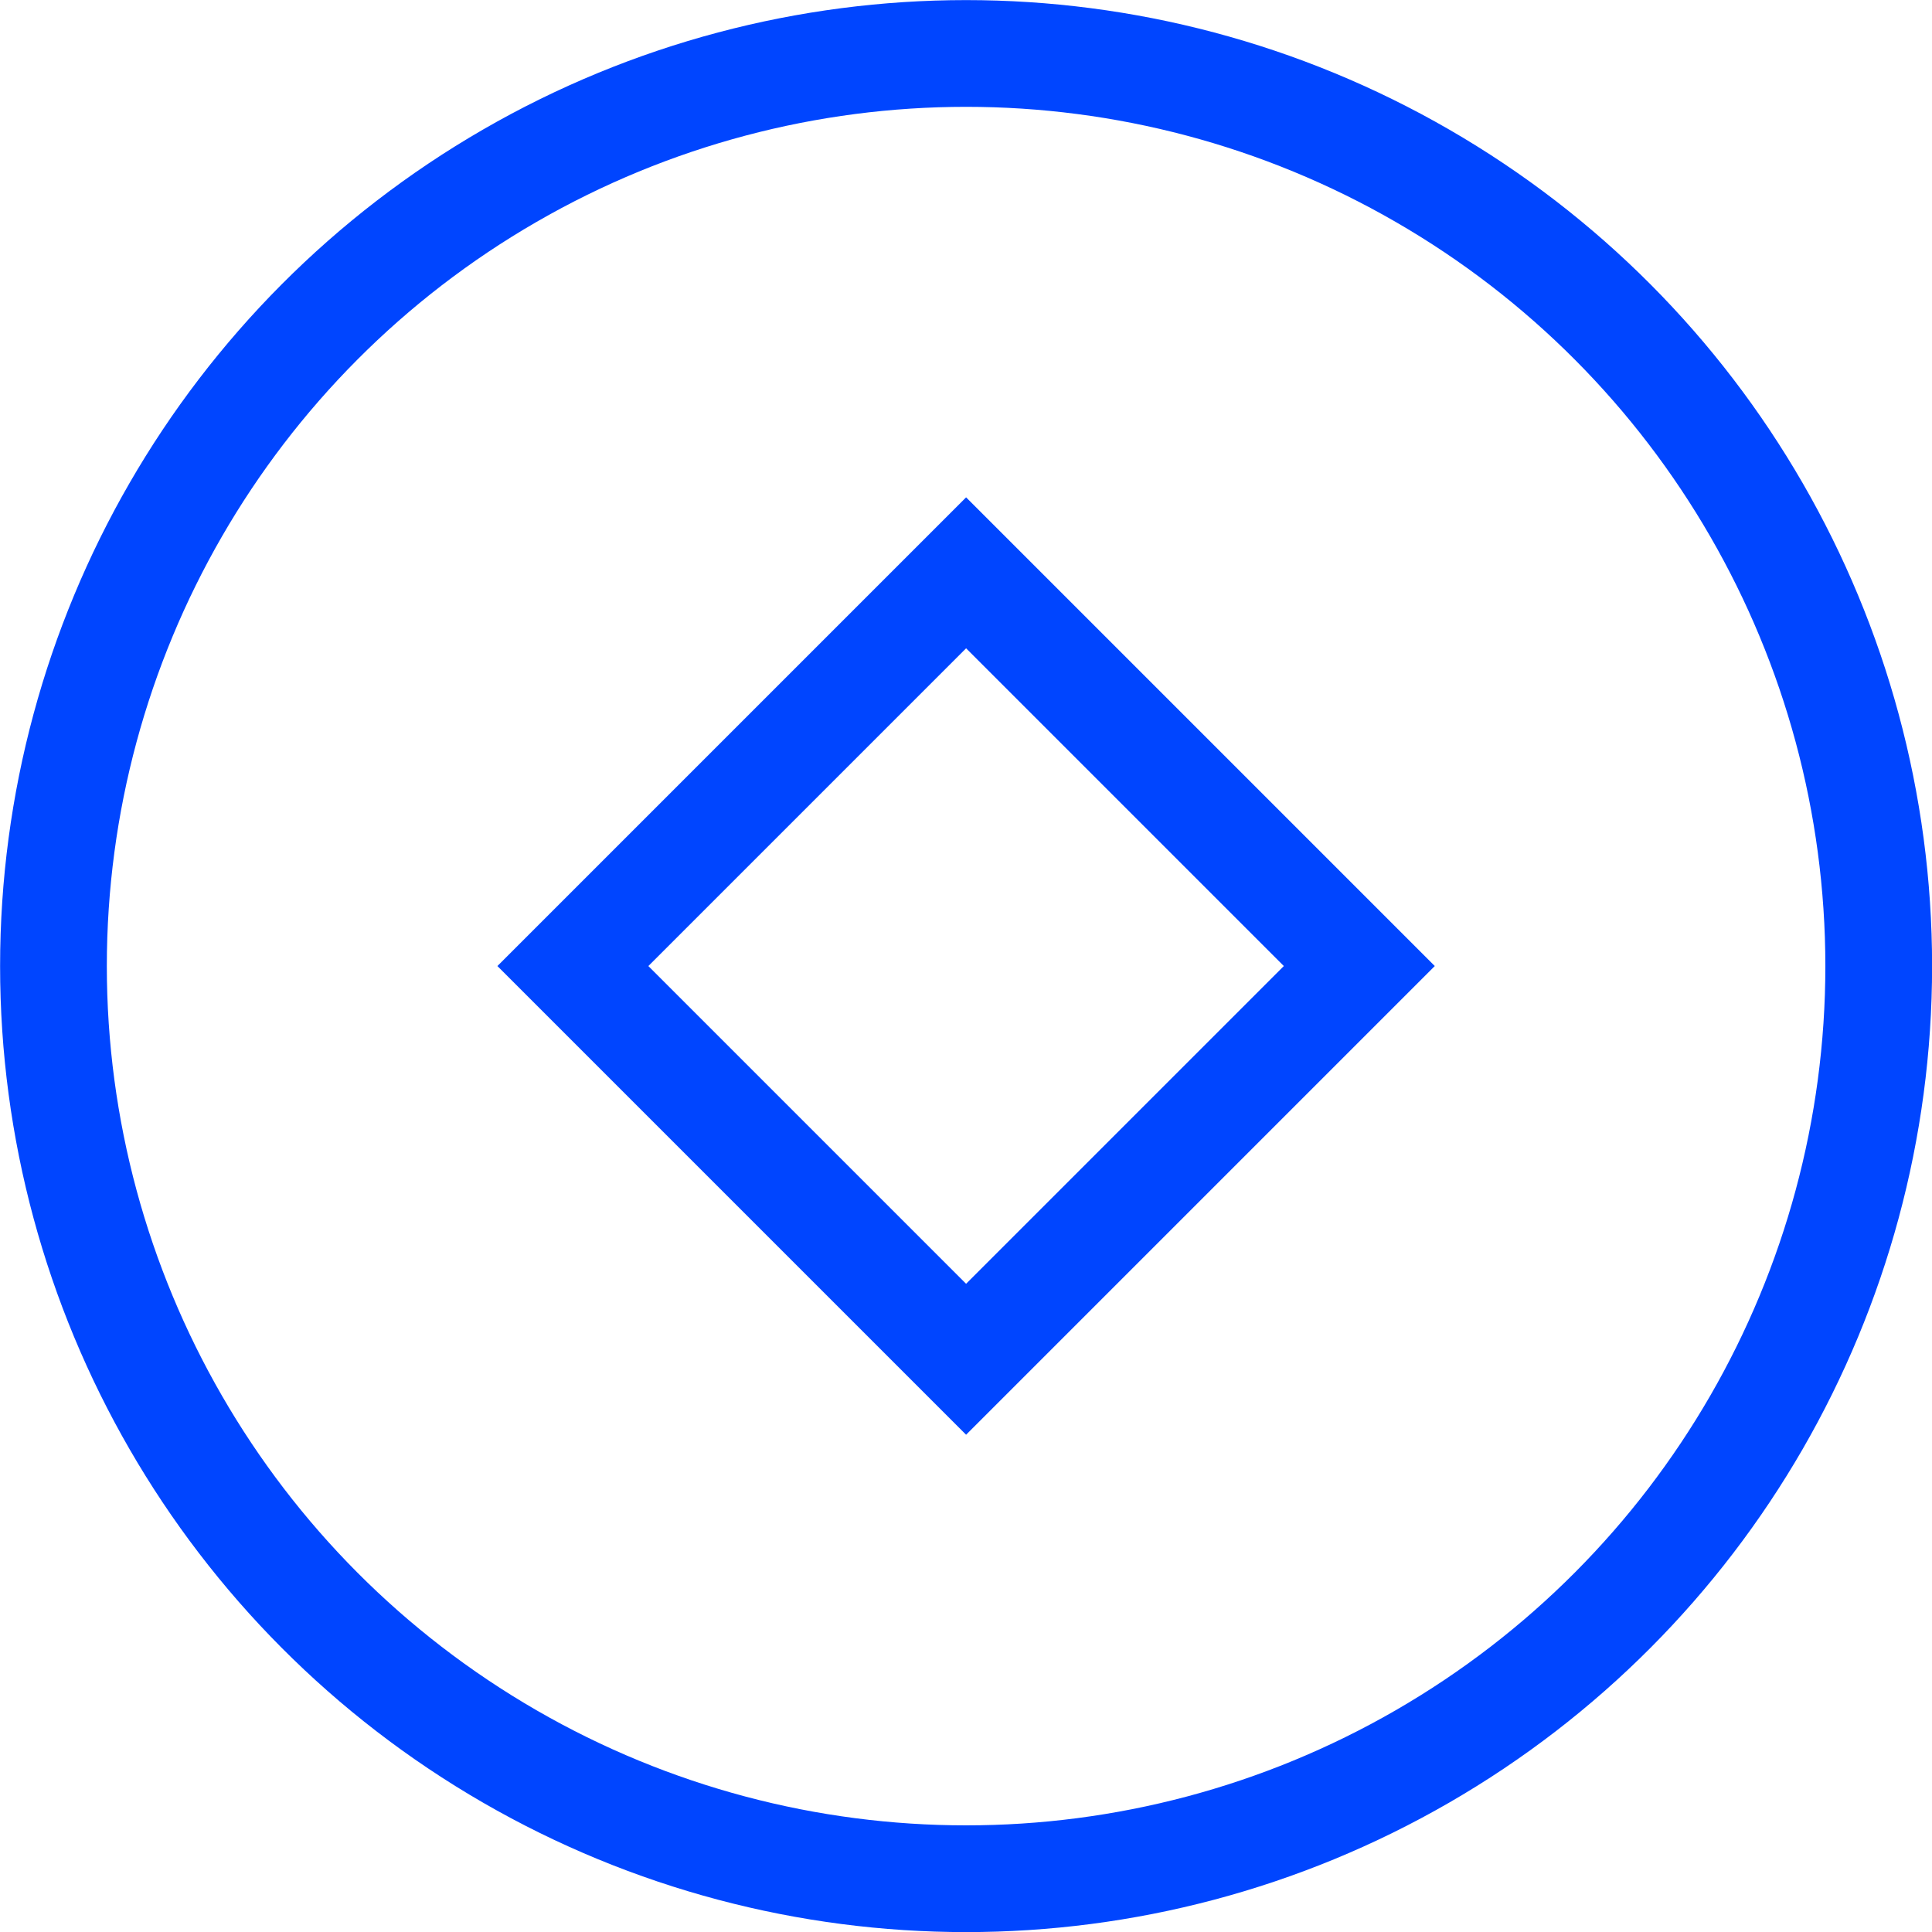 <?xml version="1.0" encoding="UTF-8"?>
<svg id="Layer_2" data-name="Layer 2" xmlns="http://www.w3.org/2000/svg" width="102.63" height="102.63" viewBox="0 0 102.63 102.63">
  <g id="Group_3439" data-name="Group 3439">
    <g>
      <circle cx="51.32" cy="51.32" r="48.48" style="fill: none; stroke: #0045ff; stroke-miterlimit: 10; stroke-width: 5.67px;"/>
      <rect x="36.55" y="36.55" width="29.54" height="29.54" transform="translate(51.32 -21.26) rotate(45)" style="fill: none; stroke: #0045ff; stroke-miterlimit: 10; stroke-width: 5.67px;"/>
    </g>
  </g>
</svg>